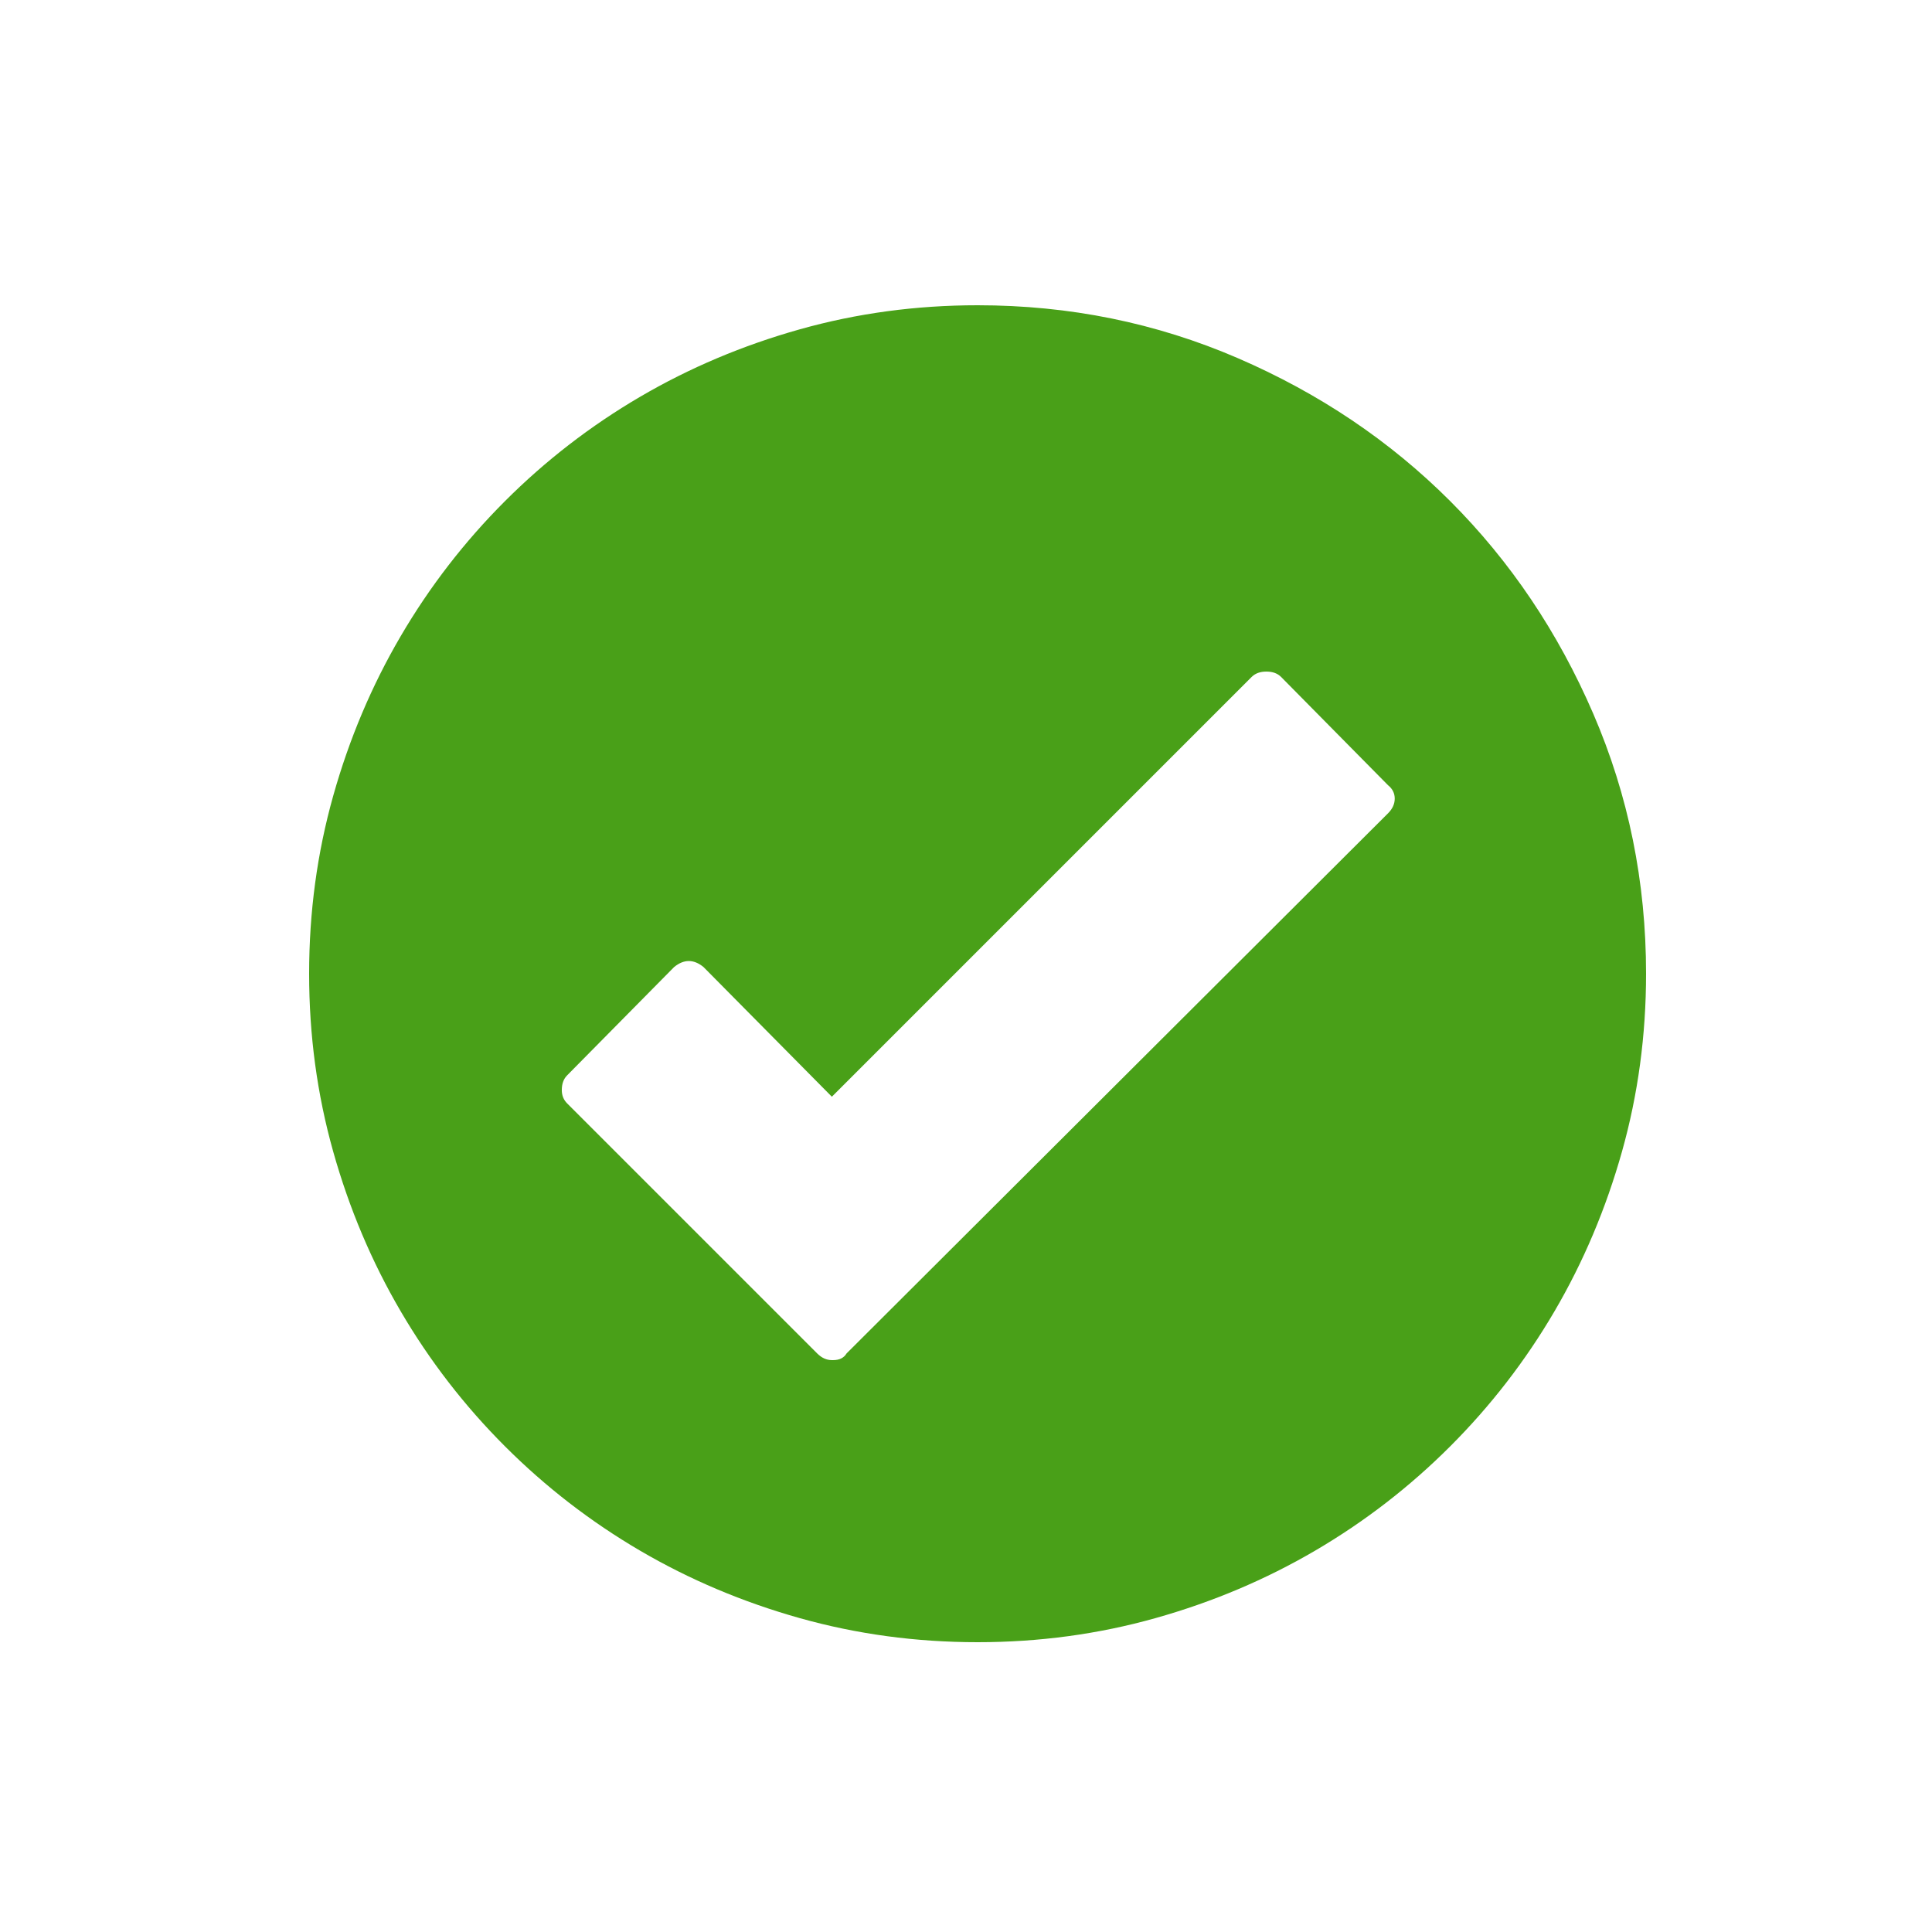 <?xml version="1.0" encoding="utf-8"?>
<!-- Generator: Adobe Illustrator 17.0.0, SVG Export Plug-In . SVG Version: 6.00 Build 0)  -->
<!DOCTYPE svg PUBLIC "-//W3C//DTD SVG 1.1//EN" "http://www.w3.org/Graphics/SVG/1.1/DTD/svg11.dtd">
<svg version="1.1" id="Layer_1" xmlns="http://www.w3.org/2000/svg" xmlns:xlink="http://www.w3.org/1999/xlink" x="0px" y="0px"
	 width="500px" height="500px" viewBox="0 0 500 500" enable-background="new 0 0 500 500" xml:space="preserve">
<path fill="#49A018" d="M253,425c-15.916,0-31.255-2.076-46.018-6.228c-14.763-4.153-28.545-9.976-41.347-17.473
	c-12.802-7.497-24.451-16.493-34.946-26.988c-10.495-10.494-19.491-22.144-26.988-34.946c-7.497-12.803-13.321-26.584-17.473-41.347
	C82.076,283.255,80,267.916,80,252s2.076-31.255,6.228-46.018c4.152-14.763,9.976-28.545,17.473-41.347
	c7.497-12.802,16.493-24.451,26.988-34.946s22.144-19.491,34.946-26.988c12.802-7.497,26.584-13.321,41.347-17.473
	C221.745,81.076,237.084,79,253,79c23.759,0,46.191,4.556,67.297,13.667s39.444,21.452,55.014,37.022
	c15.57,15.57,27.911,33.908,37.022,55.014C421.444,205.809,426,228.241,426,252c0,15.916-2.076,31.255-6.228,46.018
	c-4.153,14.762-9.976,28.544-17.473,41.347c-7.497,12.802-16.493,24.451-26.988,34.946c-10.494,10.495-22.144,19.492-34.946,26.988
	c-12.803,7.497-26.584,13.321-41.348,17.473C284.255,422.924,268.916,425,253,425z M359.222,203.214l-27.68-28.026
	c-0.923-0.923-2.191-1.384-3.805-1.384c-1.615,0-2.884,0.461-3.806,1.384L215.286,283.832L182.07,250.27
	c-2.537-2.076-5.075-2.076-7.612,0l-27.68,28.026c-0.923,0.923-1.384,2.191-1.384,3.806c0,1.384,0.461,2.537,1.384,3.46
	l64.702,64.702c1.153,1.153,2.422,1.731,3.806,1.731h0.346c1.615,0,2.768-0.577,3.46-1.731l140.13-139.784
	c1.153-1.153,1.731-2.422,1.731-3.806C360.952,205.29,360.375,204.137,359.222,203.214z"/>
</svg>

